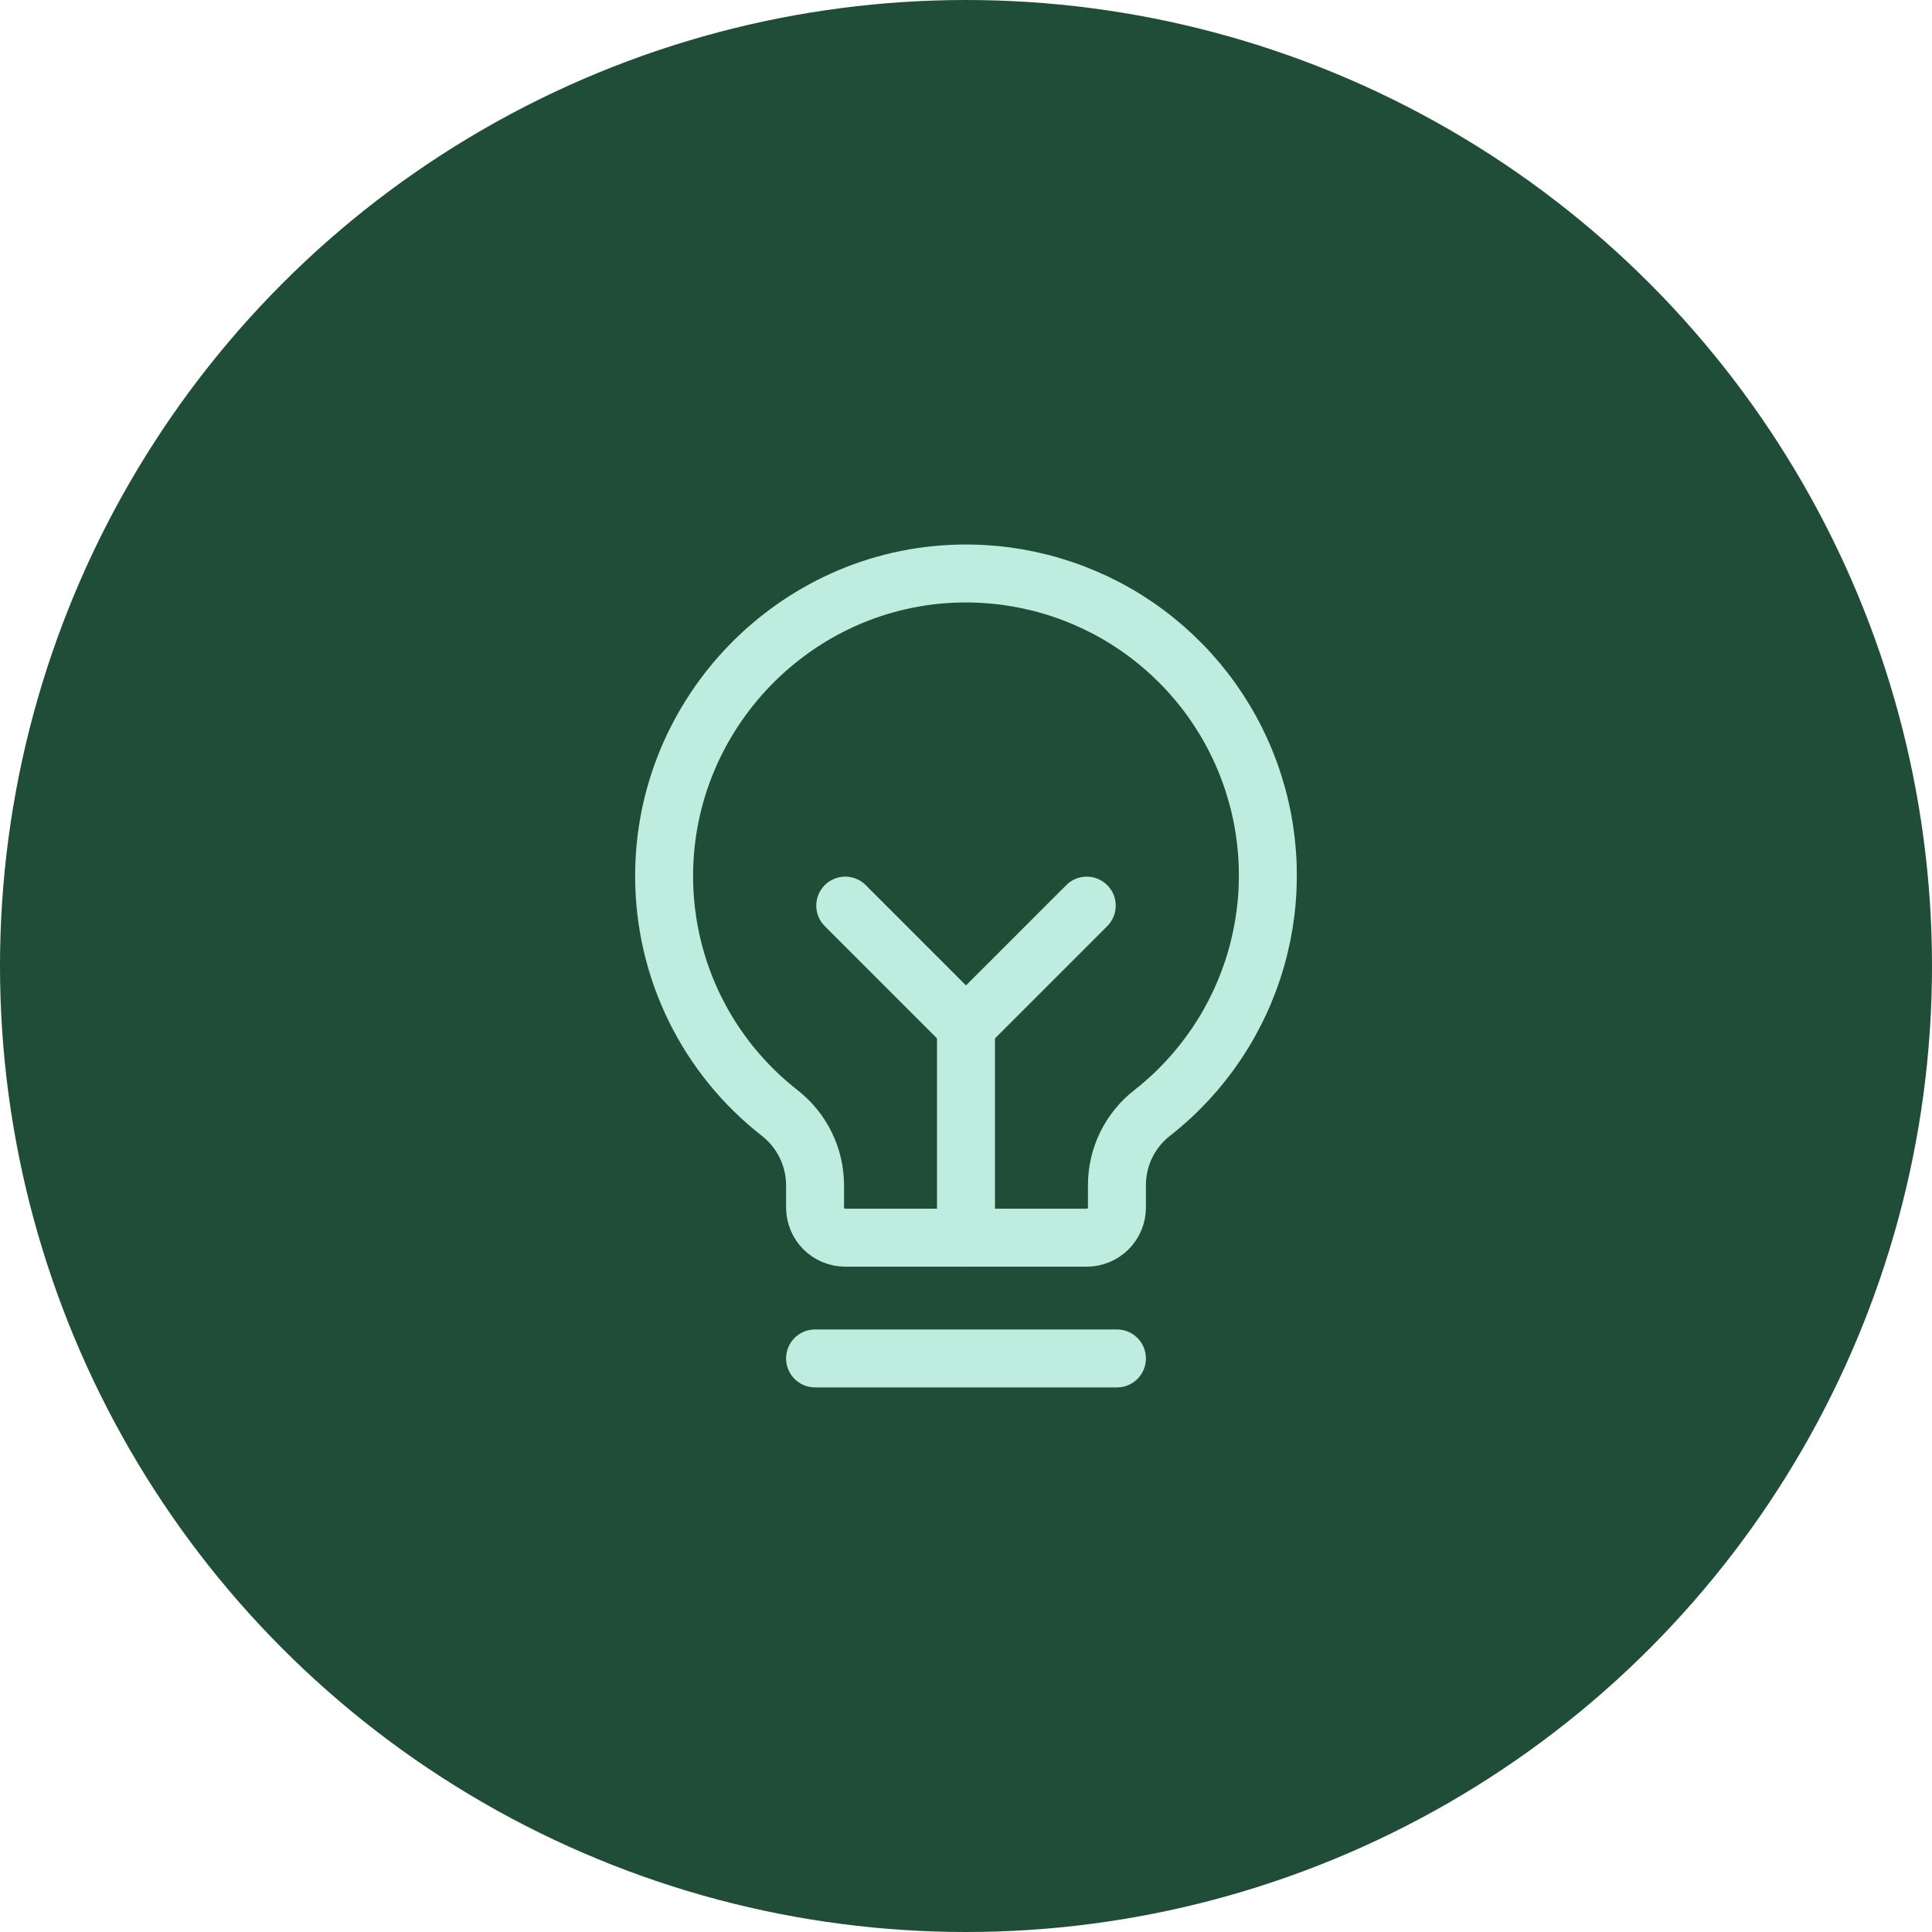 <?xml version="1.0" encoding="UTF-8"?>
<svg xmlns="http://www.w3.org/2000/svg" width="40" height="40" viewBox="0 0 40 40" fill="none">
  <circle cx="20" cy="20" r="20" fill="#1F4D37"></circle>
  <path d="M16.875 28.125H23.125" stroke="#BEEDE0" stroke-width="1.2" stroke-linecap="round" stroke-linejoin="round"></path>
  <path d="M20 25.625V21.25" stroke="#BEEDE0" stroke-width="1.2" stroke-linecap="round" stroke-linejoin="round"></path>
  <path d="M17.5 18.75L20 21.25L22.5 18.75" stroke="#BEEDE0" stroke-width="1.2" stroke-linecap="round" stroke-linejoin="round"></path>
  <path d="M16.148 23.047C15.404 22.468 14.802 21.728 14.386 20.882C13.971 20.036 13.753 19.107 13.75 18.164C13.734 14.774 16.461 11.953 19.852 11.875C21.164 11.844 22.453 12.227 23.535 12.969C24.617 13.712 25.439 14.776 25.882 16.012C26.326 17.247 26.369 18.591 26.006 19.852C25.643 21.113 24.892 22.229 23.859 23.039C23.631 23.215 23.447 23.442 23.319 23.7C23.192 23.959 23.126 24.243 23.125 24.531V25C23.125 25.166 23.059 25.325 22.942 25.442C22.825 25.559 22.666 25.625 22.5 25.625H17.5C17.334 25.625 17.175 25.559 17.058 25.442C16.941 25.325 16.875 25.166 16.875 25V24.531C16.873 24.245 16.807 23.963 16.681 23.706C16.555 23.449 16.373 23.224 16.148 23.047V23.047Z" stroke="#BEEDE0" stroke-width="1.2" stroke-linecap="round" stroke-linejoin="round"></path>
</svg>
